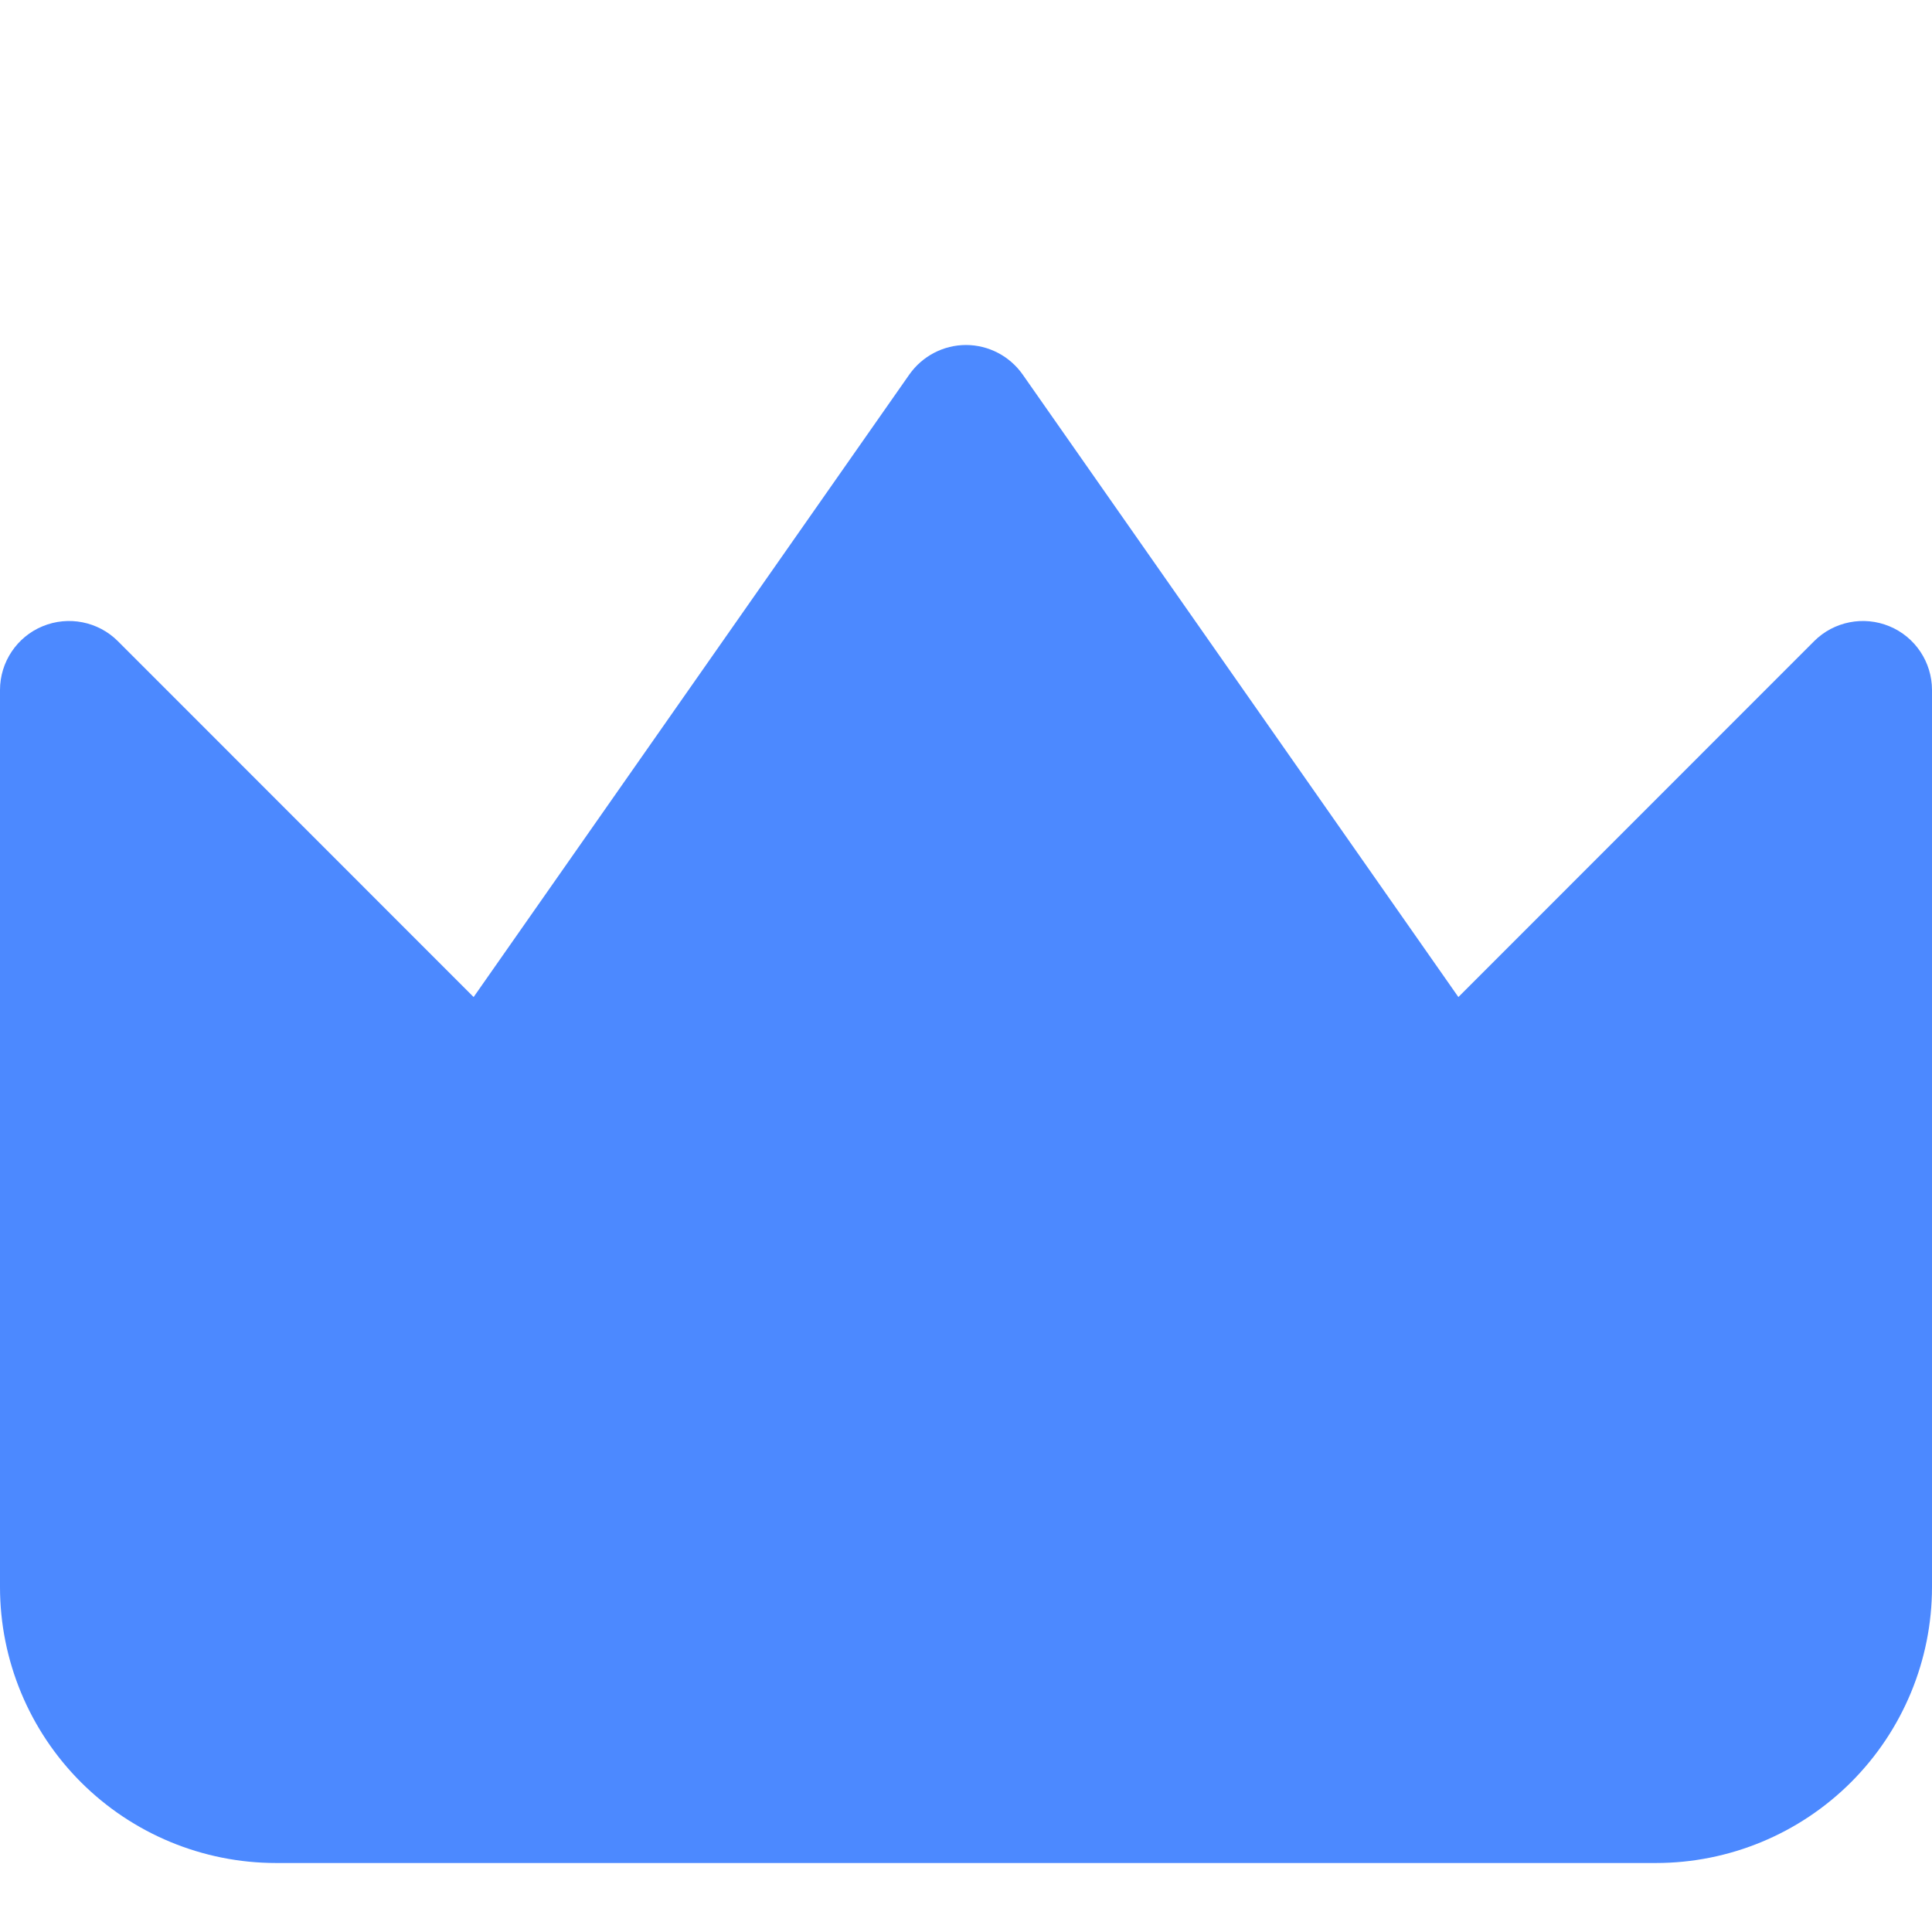 <svg width="14" height="14" viewBox="0 0 14 14" fill="none" xmlns="http://www.w3.org/2000/svg">
<path d="M7.41 2.713C7.316 2.58 7.163 2.5 7 2.5C6.837 2.5 6.684 2.58 6.59 2.713L3.432 7.225L0.854 4.646C0.711 4.503 0.495 4.461 0.309 4.538C0.122 4.615 0 4.798 0 5V11.5C0 12.03 0.211 12.539 0.586 12.914C0.961 13.289 1.47 13.5 2 13.5H12C12.53 13.5 13.039 13.289 13.414 12.914C13.789 12.539 14 12.03 14 11.5V5C14 4.798 13.878 4.615 13.691 4.538C13.505 4.461 13.289 4.503 13.146 4.646L10.568 7.225L7.41 2.713Z" fill="#4C89FF"/>
</svg>
